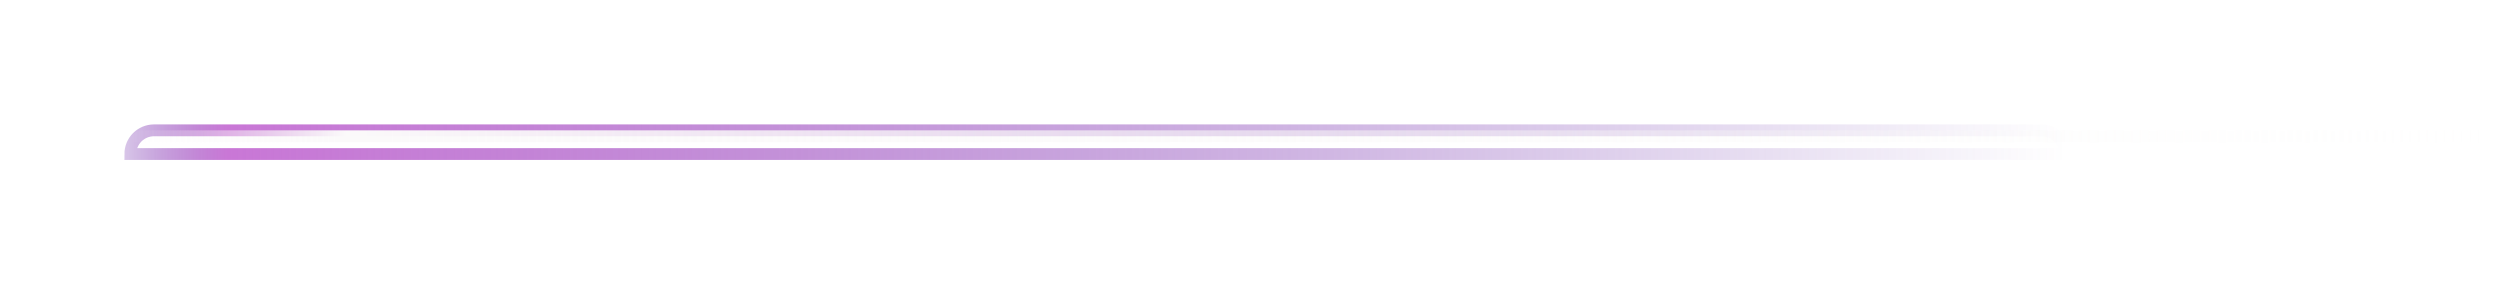 <?xml version="1.0" encoding="UTF-8"?> <svg xmlns="http://www.w3.org/2000/svg" width="211" height="24" viewBox="0 0 211 24" fill="none"> <g filter="url(#filter0_f_654_3627)"> <path d="M11 13C11 11.895 11.895 11 13 11H172.303C173.407 11 174.303 11.895 174.303 13V13H11V13Z" stroke="url(#paint0_linear_654_3627)"></path> </g> <path d="M11 12C11 11.448 11.448 11 12 11H210C210.552 11 211 11.448 211 12V12H11V12Z" fill="url(#paint1_linear_654_3627)" style="mix-blend-mode:overlay"></path> <defs> <filter id="filter0_f_654_3627" x="0.5" y="0.5" width="184.303" height="23" filterUnits="userSpaceOnUse" color-interpolation-filters="sRGB"> <feFlood flood-opacity="0" result="BackgroundImageFix"></feFlood> <feBlend mode="normal" in="SourceGraphic" in2="BackgroundImageFix" result="shape"></feBlend> <feGaussianBlur stdDeviation="5" result="effect1_foregroundBlur_654_3627"></feGaussianBlur> </filter> <linearGradient id="paint0_linear_654_3627" x1="6.642" y1="11" x2="174.302" y2="11.205" gradientUnits="userSpaceOnUse"> <stop stop-color="#602EA6" stop-opacity="0"></stop> <stop offset="0.075" stop-color="#C977D6"></stop> <stop offset="1" stop-color="#602EA6" stop-opacity="0"></stop> </linearGradient> <linearGradient id="paint1_linear_654_3627" x1="11" y1="12.001" x2="211" y2="12.001" gradientUnits="userSpaceOnUse"> <stop stop-color="#F9F8F7" stop-opacity="0"></stop> <stop offset="0.091" stop-color="#FBFAFA"></stop> <stop offset="1" stop-color="#F9F8F7" stop-opacity="0"></stop> </linearGradient> </defs> </svg> 
